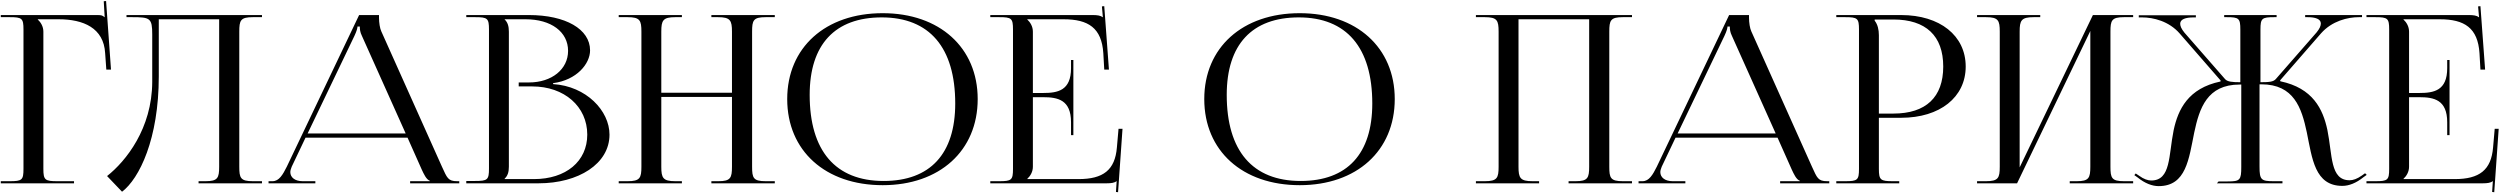 <?xml version="1.0" encoding="UTF-8"?> <svg xmlns="http://www.w3.org/2000/svg" width="641" height="50" viewBox="0 0 641 50" fill="none"><path d="M0.2 47V46.46H2.48C5.66 46.46 6.02 46.16 6.02 43.28V7.58C6.02 4.7 5.66 4.4 2.48 4.4H0.2V3.86H24.98C26.06 3.86 26.3 3.98 26.78 4.4H26.84L26.6 0.32L27.2 0.26L28.46 17.84H27.26L26.96 13.64C26.6 7.16 21.38 4.94 15.02 4.94H9.68V5C10.46 5.72 11.12 6.8 11.12 8.12V43.28C11.12 46.16 11.54 46.46 14.72 46.46H18.98V47H0.2ZM32.433 3.86H67.173V4.4H64.833C61.653 4.4 61.353 5.24 61.353 8.12V42.74C61.353 45.62 61.653 46.46 64.833 46.46H67.173V47H50.913V46.46H52.713C55.833 46.46 56.193 45.62 56.193 42.74V4.94H40.713V19.58C40.713 35.6 35.733 45.8 31.293 49.16L27.453 45.14C32.313 41.3 38.973 32.96 39.033 21.02V8.84C39.033 4.64 38.493 4.4 33.873 4.4H32.433V3.86ZM68.856 47V46.46H69.876C71.556 46.46 72.516 44.78 73.536 42.74L92.076 3.86H97.176V4.58C97.176 5.78 97.416 7.34 97.776 8.06L113.316 42.74C114.636 45.62 114.876 46.46 117.216 46.46H117.756V47H105.156V46.46H110.196V46.34C109.296 46.04 108.636 44.54 108.156 43.52L104.496 35.3H78.336L74.796 42.74C74.616 43.22 74.436 43.7 74.436 44.12C74.436 45.5 75.636 46.46 77.616 46.46H80.856V47H68.856ZM78.876 34.22H104.016L92.796 9.2C92.316 8.24 92.256 7.46 92.256 6.8H91.656C91.656 7.16 91.476 7.94 90.876 9.2L78.876 34.22ZM129.395 45.92H136.895C145.115 45.92 150.575 41.36 150.575 34.52C150.575 27.32 144.695 22.16 136.475 22.16H132.995V21.14H135.635C141.455 21.14 145.655 17.78 145.655 13.04C145.655 8.18 141.335 4.94 134.735 4.94H129.395V5C130.175 5.72 130.475 6.74 130.475 8.12V42.74C130.475 44.12 130.175 45.08 129.395 45.8V45.92ZM119.555 47V46.4H121.835C125.015 46.4 125.375 46.1 125.375 43.22V7.58C125.375 4.7 125.015 4.4 121.835 4.4H119.555V3.86H135.635C144.995 3.86 151.295 7.46 151.295 12.92C151.295 16.34 147.875 20.54 141.815 21.32V21.56C150.335 22.1 156.275 28.4 156.275 34.52C156.275 42.02 148.295 47 138.095 47H119.555ZM158.638 47V46.46H160.918C164.098 46.46 164.458 45.62 164.458 42.74V8.12C164.458 5.24 164.098 4.4 160.918 4.4H158.638V3.86H174.838V4.4H173.158C169.978 4.4 169.558 5.24 169.558 8.12V23.78H187.678V8.12C187.678 5.24 187.258 4.4 184.078 4.4H182.398V3.86H198.658V4.4H196.318C193.138 4.4 192.838 5.24 192.838 8.12V42.74C192.838 45.62 193.138 46.46 196.318 46.46H198.658V47H182.398V46.46H184.198C187.318 46.46 187.678 45.62 187.678 42.74V24.86H169.558V42.74C169.558 45.62 169.978 46.46 173.158 46.46H174.838V47H158.638ZM226.321 47.48C211.621 47.48 201.841 38.66 201.841 25.4C201.841 12.2 211.621 3.38 226.321 3.38C240.901 3.38 250.681 12.2 250.681 25.4C250.681 38.66 240.901 47.48 226.321 47.48ZM226.561 46.4C238.501 46.4 244.921 39.44 244.921 26.54C244.921 12.2 238.321 4.46 226.081 4.46C214.081 4.46 207.601 11.42 207.601 24.32C207.601 38.66 214.201 46.4 226.561 46.4ZM275.211 34.64H274.611V31.34C274.611 25.58 271.191 24.92 267.471 24.92H264.831V42.74C264.831 44.06 264.171 45.14 263.391 45.86V45.92H276.531C282.891 45.92 285.891 43.58 286.371 37.82L286.791 33.02H287.811L286.671 49.28L286.131 49.22L286.311 46.46H286.251C285.771 46.88 284.871 47 283.791 47H253.911V46.46H256.191C259.371 46.46 259.731 46.16 259.731 43.28V7.58C259.731 4.7 259.371 4.4 256.191 4.4H253.911V3.86H280.251C281.271 3.86 282.231 3.98 282.651 4.4H282.771L282.531 1.64L283.131 1.58L284.331 17.84H283.131L282.891 13.64C282.471 7.16 279.051 4.94 272.691 4.94H263.391V5C264.171 5.72 264.831 6.8 264.831 8.12V23.84H267.471C271.191 23.84 274.611 23.24 274.611 17.48V15.38H275.211V34.64ZM333.254 47.48C318.554 47.48 308.774 38.66 308.774 25.4C308.774 12.2 318.554 3.38 333.254 3.38C347.834 3.38 357.614 12.2 357.614 25.4C357.614 38.66 347.834 47.48 333.254 47.48ZM333.494 46.4C345.434 46.4 351.854 39.44 351.854 26.54C351.854 12.2 345.254 4.46 333.014 4.46C321.014 4.46 314.534 11.42 314.534 24.32C314.534 38.66 321.134 46.4 333.494 46.4ZM378.423 47V46.46H380.703C383.883 46.46 384.243 45.62 384.243 42.74V8.12C384.243 5.24 383.883 4.4 380.703 4.4H378.423V3.86H418.443V4.4H416.103C412.923 4.4 412.623 5.24 412.623 8.12V42.74C412.623 45.62 412.923 46.46 416.103 46.46H418.443V47H402.183V46.46H403.983C407.103 46.46 407.463 45.62 407.463 42.74V4.94H389.343V42.74C389.343 45.62 389.763 46.46 392.943 46.46H394.623V47H378.423ZM420.126 47V46.46H421.146C422.826 46.46 423.786 44.78 424.806 42.74L443.346 3.86H448.446V4.58C448.446 5.78 448.686 7.34 449.046 8.06L464.586 42.74C465.906 45.62 466.146 46.46 468.486 46.46H469.026V47H456.426V46.46H461.466V46.34C460.566 46.04 459.906 44.54 459.426 43.52L455.766 35.3H429.606L426.066 42.74C425.886 43.22 425.706 43.7 425.706 44.12C425.706 45.5 426.906 46.46 428.886 46.46H432.126V47H420.126ZM430.146 34.22H455.286L444.066 9.2C443.586 8.24 443.526 7.46 443.526 6.8H442.926C442.926 7.16 442.746 7.94 442.146 9.2L430.146 34.22ZM480.665 5V5.3C481.445 6.26 481.745 7.64 481.745 9.02V29.12H485.465C493.805 29.12 498.245 24.92 498.245 17.06C498.245 9.2 493.805 5 485.465 5H480.665ZM470.825 47V46.46H473.105C476.285 46.46 476.645 46.16 476.645 43.28V7.58C476.645 4.7 476.285 4.4 473.105 4.4H470.825V3.86H487.445C497.405 3.86 504.005 9.14 504.005 17.06C504.005 24.92 497.405 30.2 487.445 30.2H481.745V43.28C481.745 46.16 482.165 46.46 485.345 46.46H486.965V47H470.825ZM506.919 47V46.46H509.199C512.379 46.46 512.739 45.62 512.739 42.74V8.12C512.739 5.24 512.379 4.4 509.199 4.4H506.919V3.86H523.119V4.4H521.439C518.259 4.4 517.839 5.24 517.839 8.12V42.92L536.619 3.86H546.939V4.4H544.599C541.419 4.4 541.119 5.24 541.119 8.12V42.74C541.119 45.62 541.419 46.46 544.599 46.46H546.939V47H530.679V46.46H532.479C535.599 46.46 535.959 45.62 535.959 42.74V7.94L517.179 47H506.919ZM568.422 47L568.842 46.52H571.182C574.362 46.52 574.662 46.16 574.662 42.8V21.68H574.242C565.902 21.68 563.922 27.74 562.602 33.98C561.222 40.7 560.562 47.72 553.482 47.72C551.802 47.72 549.942 47 548.082 45.5L547.242 44.9L547.602 44.48L548.502 45.08C549.642 45.92 550.722 46.28 551.562 46.28C556.662 46.28 556.002 39.86 557.322 33.38C558.462 28.04 561.042 22.64 569.322 20.9L569.382 20.66L558.882 8.6C556.122 5.42 552.102 4.46 549.222 4.46H548.382V3.92H563.022V4.46H562.422C560.382 4.46 559.002 4.94 559.002 6.08C559.002 6.68 559.302 7.4 560.082 8.36L570.522 20.3C571.122 20.96 572.322 21.08 574.422 21.08V7.58C574.422 4.7 574.062 4.4 570.942 4.4H570.282V3.86H583.722V4.4H583.122C579.942 4.4 579.582 4.7 579.582 7.58V21.08C581.922 21.08 582.942 20.96 583.542 20.24L593.982 8.3C594.762 7.34 595.062 6.62 595.062 6.02C595.062 4.88 593.682 4.4 591.642 4.4H591.042V3.86H605.622V4.4H604.842C601.962 4.4 597.942 5.36 595.122 8.54L584.622 20.6L584.682 20.84C593.022 22.58 595.602 27.98 596.742 33.32C598.062 39.8 597.402 46.22 602.442 46.22C603.342 46.22 604.362 45.86 605.562 45.02L606.402 44.42L606.822 44.84L605.982 45.44C604.122 46.94 602.262 47.66 600.582 47.66C593.502 47.66 592.842 40.64 591.462 33.92C590.142 27.68 588.162 21.62 579.822 21.62H579.342V42.74C579.342 46.1 579.762 46.46 582.942 46.46H585.222V47H568.422ZM628.063 34.64H627.463V31.34C627.463 25.58 624.043 24.92 620.323 24.92H617.683V42.74C617.683 44.06 617.023 45.14 616.243 45.86V45.92H629.383C635.743 45.92 638.743 43.58 639.223 37.82L639.643 33.02H640.663L639.523 49.28L638.983 49.22L639.163 46.46H639.103C638.622 46.88 637.723 47 636.643 47H606.763V46.46H609.043C612.223 46.46 612.583 46.16 612.583 43.28V7.58C612.583 4.7 612.223 4.4 609.043 4.4H606.763V3.86H633.103C634.123 3.86 635.083 3.98 635.503 4.4H635.623L635.383 1.64L635.983 1.58L637.183 17.84H635.983L635.743 13.64C635.323 7.16 631.903 4.94 625.543 4.94H616.243V5C617.023 5.72 617.683 6.8 617.683 8.12V23.84H620.323C624.043 23.84 627.463 23.24 627.463 17.48V15.38H628.063V34.64Z" fill="black"></path></svg> 